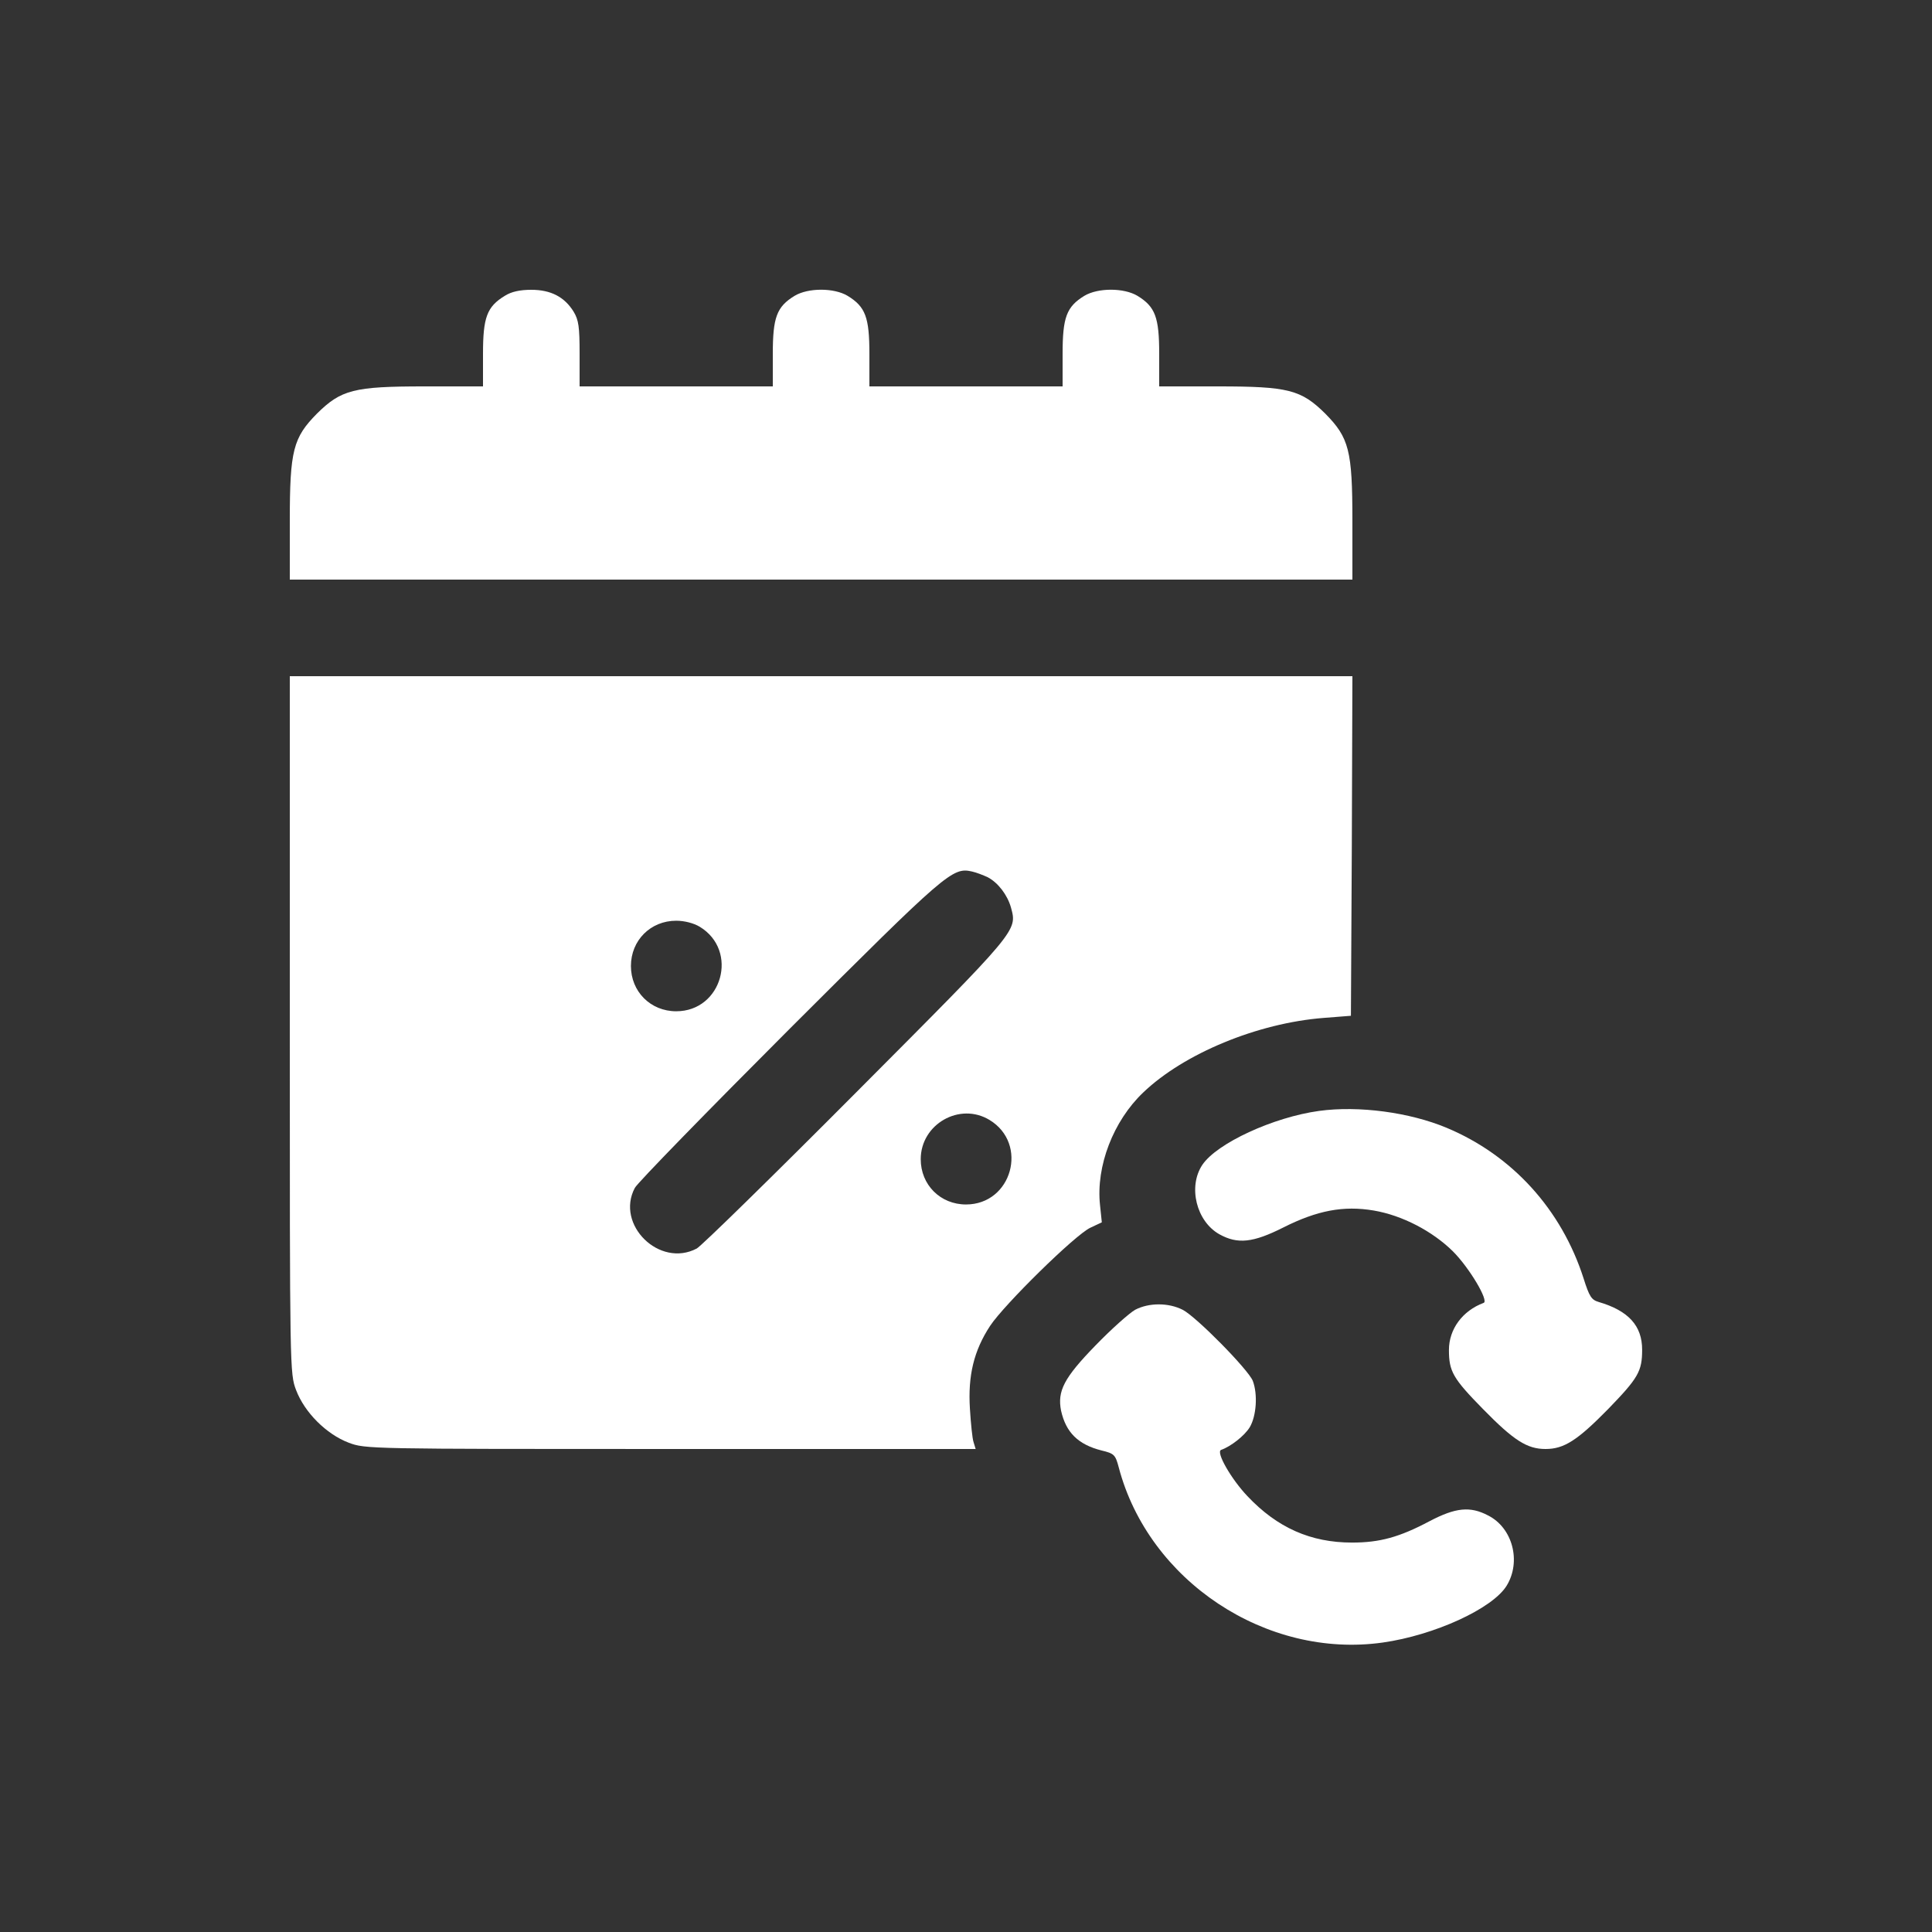 <svg width="30" height="30" viewBox="0 0 30 30" fill="none" xmlns="http://www.w3.org/2000/svg">
<rect x="0" y="0" width="30" height="30" fill="#333333" stroke="none"/>
<path d="M7.838 4.594C7.561 4.763 7.5 4.927 7.5 5.494V6H6.586C5.494 6 5.297 6.052 4.922 6.422C4.552 6.797 4.5 6.994 4.5 8.086V9H12.75H21V8.086C21 6.994 20.948 6.797 20.578 6.422C20.203 6.052 20.006 6 18.914 6H18V5.494C18 4.927 17.939 4.763 17.663 4.594C17.452 4.467 17.048 4.467 16.837 4.594C16.561 4.763 16.5 4.927 16.5 5.494V6H15H13.5V5.494C13.5 4.927 13.439 4.763 13.162 4.594C12.952 4.467 12.548 4.467 12.338 4.594C12.061 4.763 12 4.927 12 5.494V6H10.5H9V5.494C9 5.077 8.986 4.969 8.906 4.838C8.766 4.612 8.555 4.5 8.25 4.5C8.077 4.5 7.941 4.528 7.838 4.594Z" fill="white"/>
<path d="M4.5 15.914C4.5 21.286 4.5 21.328 4.598 21.586C4.73 21.933 5.067 22.27 5.414 22.402C5.672 22.5 5.723 22.5 10.416 22.5H15.15L15.117 22.392C15.098 22.336 15.075 22.102 15.061 21.877C15.028 21.361 15.122 20.972 15.375 20.587C15.595 20.255 16.697 19.172 16.931 19.064L17.109 18.98L17.081 18.712C17.016 18.108 17.288 17.405 17.752 16.964C18.384 16.359 19.528 15.886 20.555 15.806L20.977 15.773L20.991 13.134L21 10.5H12.75H4.5V15.914ZM15.338 13.622C15.497 13.706 15.642 13.894 15.698 14.091C15.797 14.456 15.82 14.428 13.298 16.959C12.005 18.258 10.889 19.35 10.819 19.387C10.242 19.692 9.553 19.017 9.858 18.445C9.9 18.366 10.983 17.255 12.267 15.97C14.7 13.542 14.789 13.463 15.094 13.533C15.159 13.547 15.267 13.589 15.338 13.622ZM10.866 14.391C11.475 14.761 11.213 15.703 10.5 15.703C10.102 15.703 9.797 15.398 9.797 15C9.797 14.602 10.102 14.297 10.5 14.297C10.627 14.297 10.772 14.334 10.866 14.391ZM15.366 17.391C15.975 17.761 15.713 18.703 15 18.703C14.602 18.703 14.297 18.398 14.297 18C14.297 17.456 14.902 17.109 15.366 17.391Z" fill="white"/>
<path d="M20.484 17.25C19.771 17.348 18.895 17.752 18.669 18.089C18.445 18.427 18.576 18.966 18.937 19.167C19.218 19.322 19.457 19.298 19.93 19.059C20.451 18.797 20.859 18.717 21.332 18.797C21.773 18.872 22.241 19.116 22.56 19.43C22.818 19.688 23.123 20.203 23.038 20.231C22.71 20.353 22.499 20.639 22.499 20.962C22.499 21.295 22.56 21.403 23.029 21.881C23.507 22.369 23.713 22.5 23.999 22.5C24.285 22.5 24.491 22.369 24.97 21.881C25.438 21.398 25.499 21.295 25.499 20.958C25.499 20.587 25.288 20.353 24.824 20.217C24.712 20.184 24.679 20.133 24.59 19.852C24.248 18.783 23.484 17.939 22.462 17.512C21.89 17.273 21.102 17.166 20.484 17.25Z" fill="white"/>
<path d="M17.625 20.339C17.536 20.39 17.255 20.639 17.006 20.897C16.523 21.394 16.416 21.6 16.476 21.904C16.551 22.242 16.739 22.43 17.105 22.523C17.301 22.57 17.32 22.589 17.372 22.786C17.836 24.548 19.664 25.762 21.473 25.505C22.27 25.392 23.175 24.98 23.395 24.623C23.625 24.248 23.489 23.723 23.105 23.531C22.828 23.386 22.603 23.409 22.2 23.62C21.731 23.869 21.426 23.953 20.995 23.953C20.353 23.953 19.833 23.723 19.369 23.231C19.12 22.969 18.876 22.547 18.961 22.514C19.111 22.462 19.326 22.294 19.406 22.162C19.509 21.989 19.533 21.651 19.453 21.441C19.383 21.267 18.581 20.451 18.366 20.339C18.145 20.226 17.84 20.226 17.625 20.339Z" fill="white"/>
</svg>
